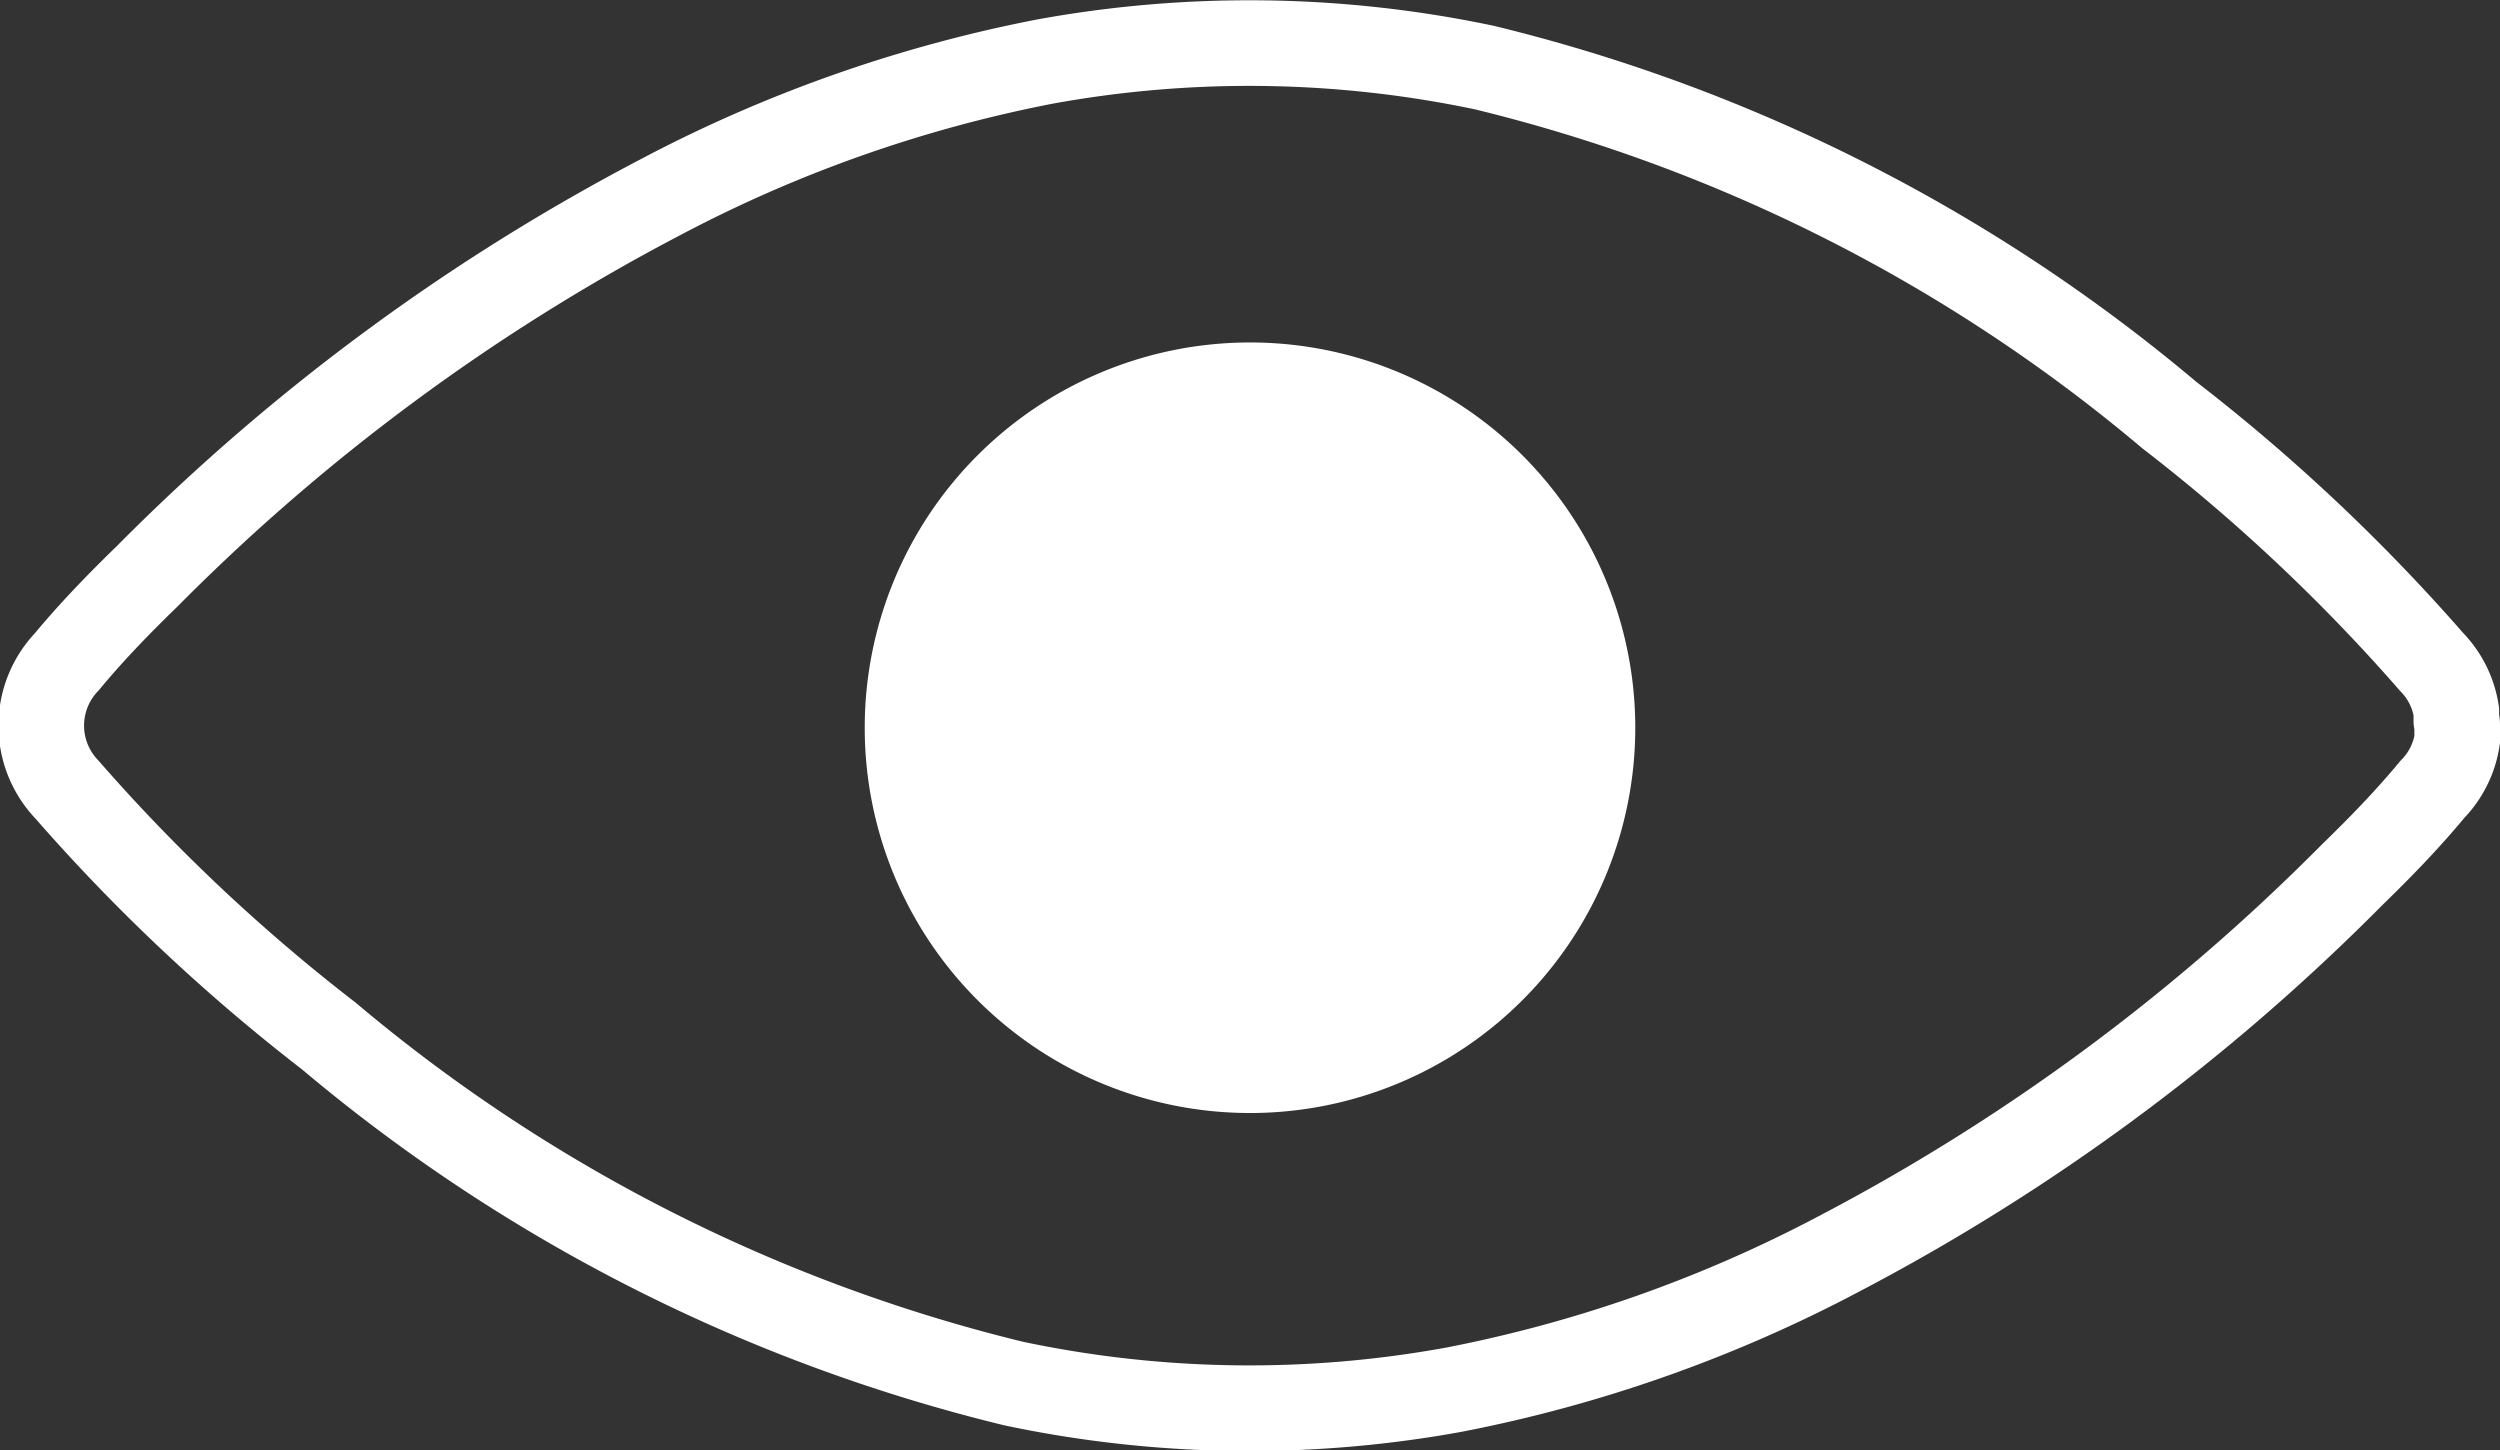 <svg xmlns="http://www.w3.org/2000/svg" viewBox="0 0 29.2 16.94"><rect x="0" y="0" width="29.2" height="16.94" fill="#333333" stroke="none"/><defs><style>.cls-1{fill:none;stroke:#fff;stroke-miterlimit:10;}.cls-2{fill:#fff;}</style></defs><title>Risorsa 1</title><g id="Livello_2" data-name="Livello 2"><g id="Livello_1-2" data-name="Livello 1"><path class="cls-1" d="M28.69,8.42V8.31h0a1.06,1.06,0,0,0-.29-.58,21.47,21.47,0,0,0-3.06-2.88,19.59,19.59,0,0,0-8-4.06A13.31,13.31,0,0,0,12.2.72,16.21,16.21,0,0,0,7.72,2.3a24.33,24.33,0,0,0-6,4.43c-.33.32-.65.65-.94,1a1.08,1.08,0,0,0,0,1.49,21.49,21.49,0,0,0,3.06,2.88,19.59,19.59,0,0,0,8,4.06,13.3,13.3,0,0,0,5.15.07,16.22,16.22,0,0,0,4.48-1.58,24.33,24.33,0,0,0,6-4.43c.33-.32.65-.65.94-1a1.06,1.06,0,0,0,.29-.58h0V8.52s0,0,0-.05S28.69,8.43,28.69,8.42Z"/><path class="cls-2" d="M14.6,4a4.5,4.5,0,1,0,4.5,4.5A4.5,4.5,0,0,0,14.6,4Z"/></g></g></svg>